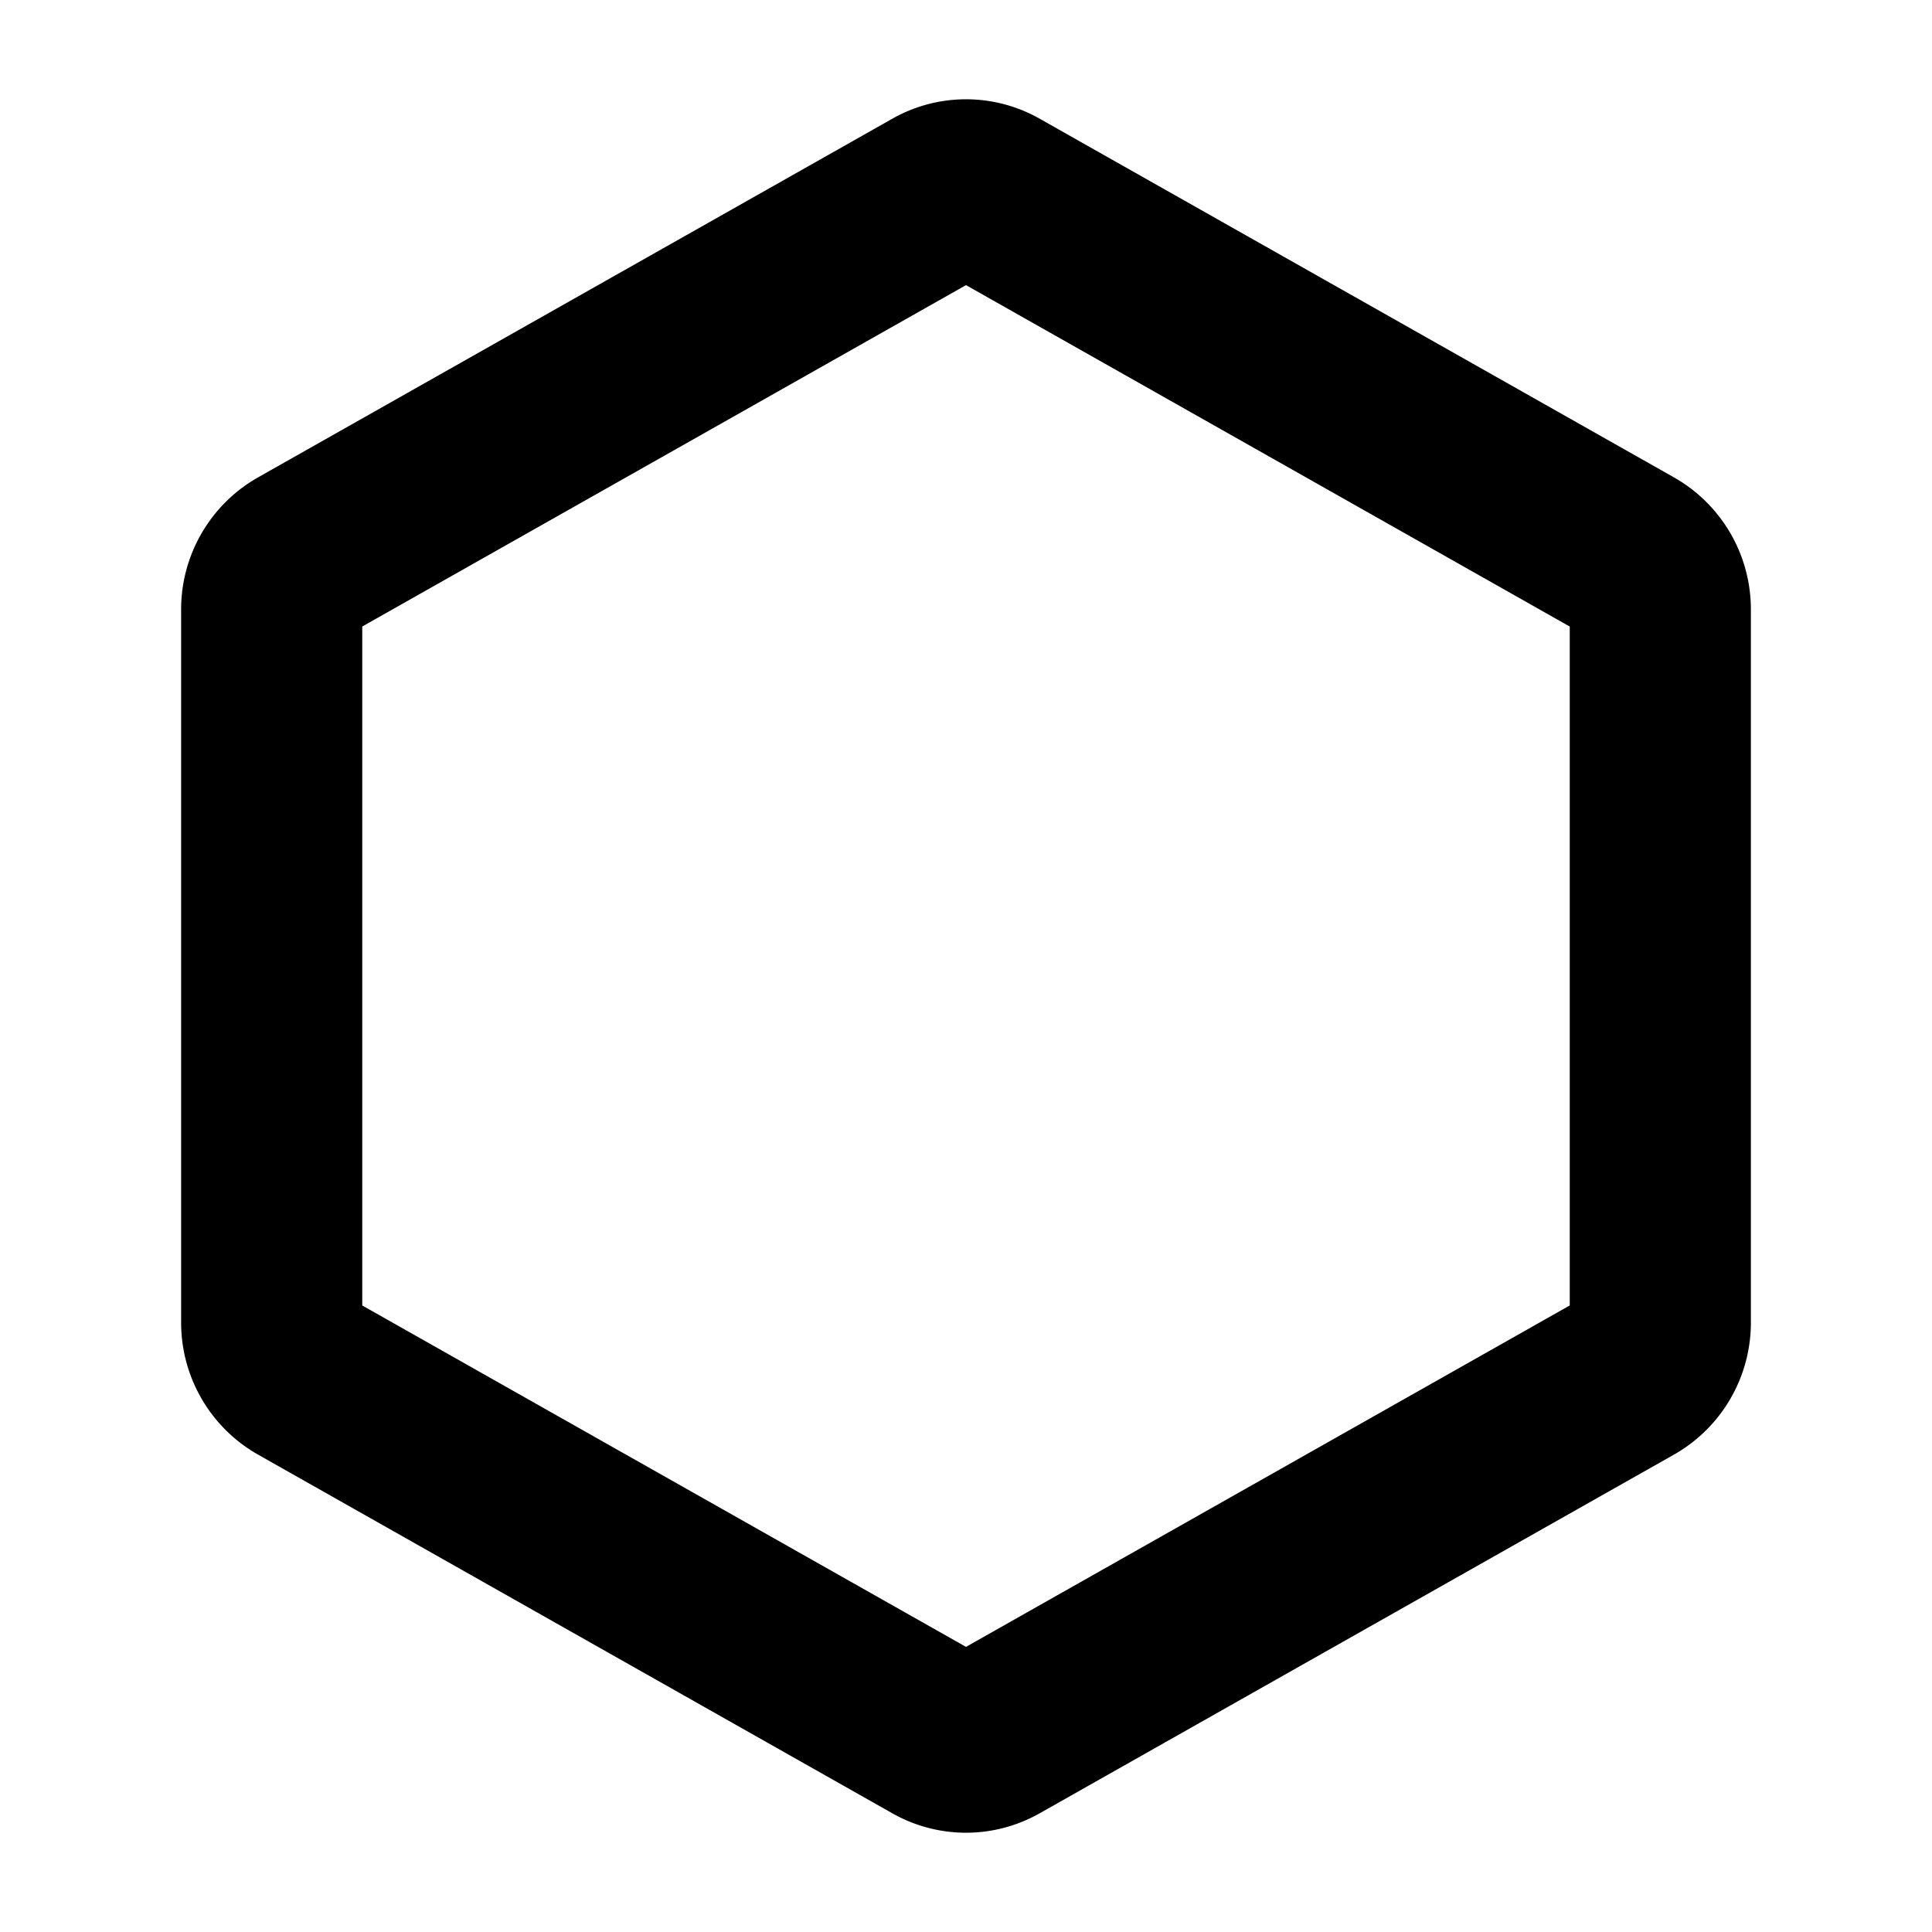 <svg xmlns="http://www.w3.org/2000/svg" viewBox="0 0 256 256"><rect width="256" height="256" fill="none"/><path d="M220,175.3V80.7a8.1,8.1,0,0,0-4.1-7l-84-47.5a7.8,7.8,0,0,0-7.8,0l-84,47.5a8.1,8.1,0,0,0-4.1,7v94.6a8.1,8.1,0,0,0,4.1,7l84,47.5a7.8,7.8,0,0,0,7.8,0l84-47.5A8.1,8.1,0,0,0,220,175.3Z" fill="none" stroke="#000" stroke-linecap="round" stroke-linejoin="round" stroke-width="24"/></svg>